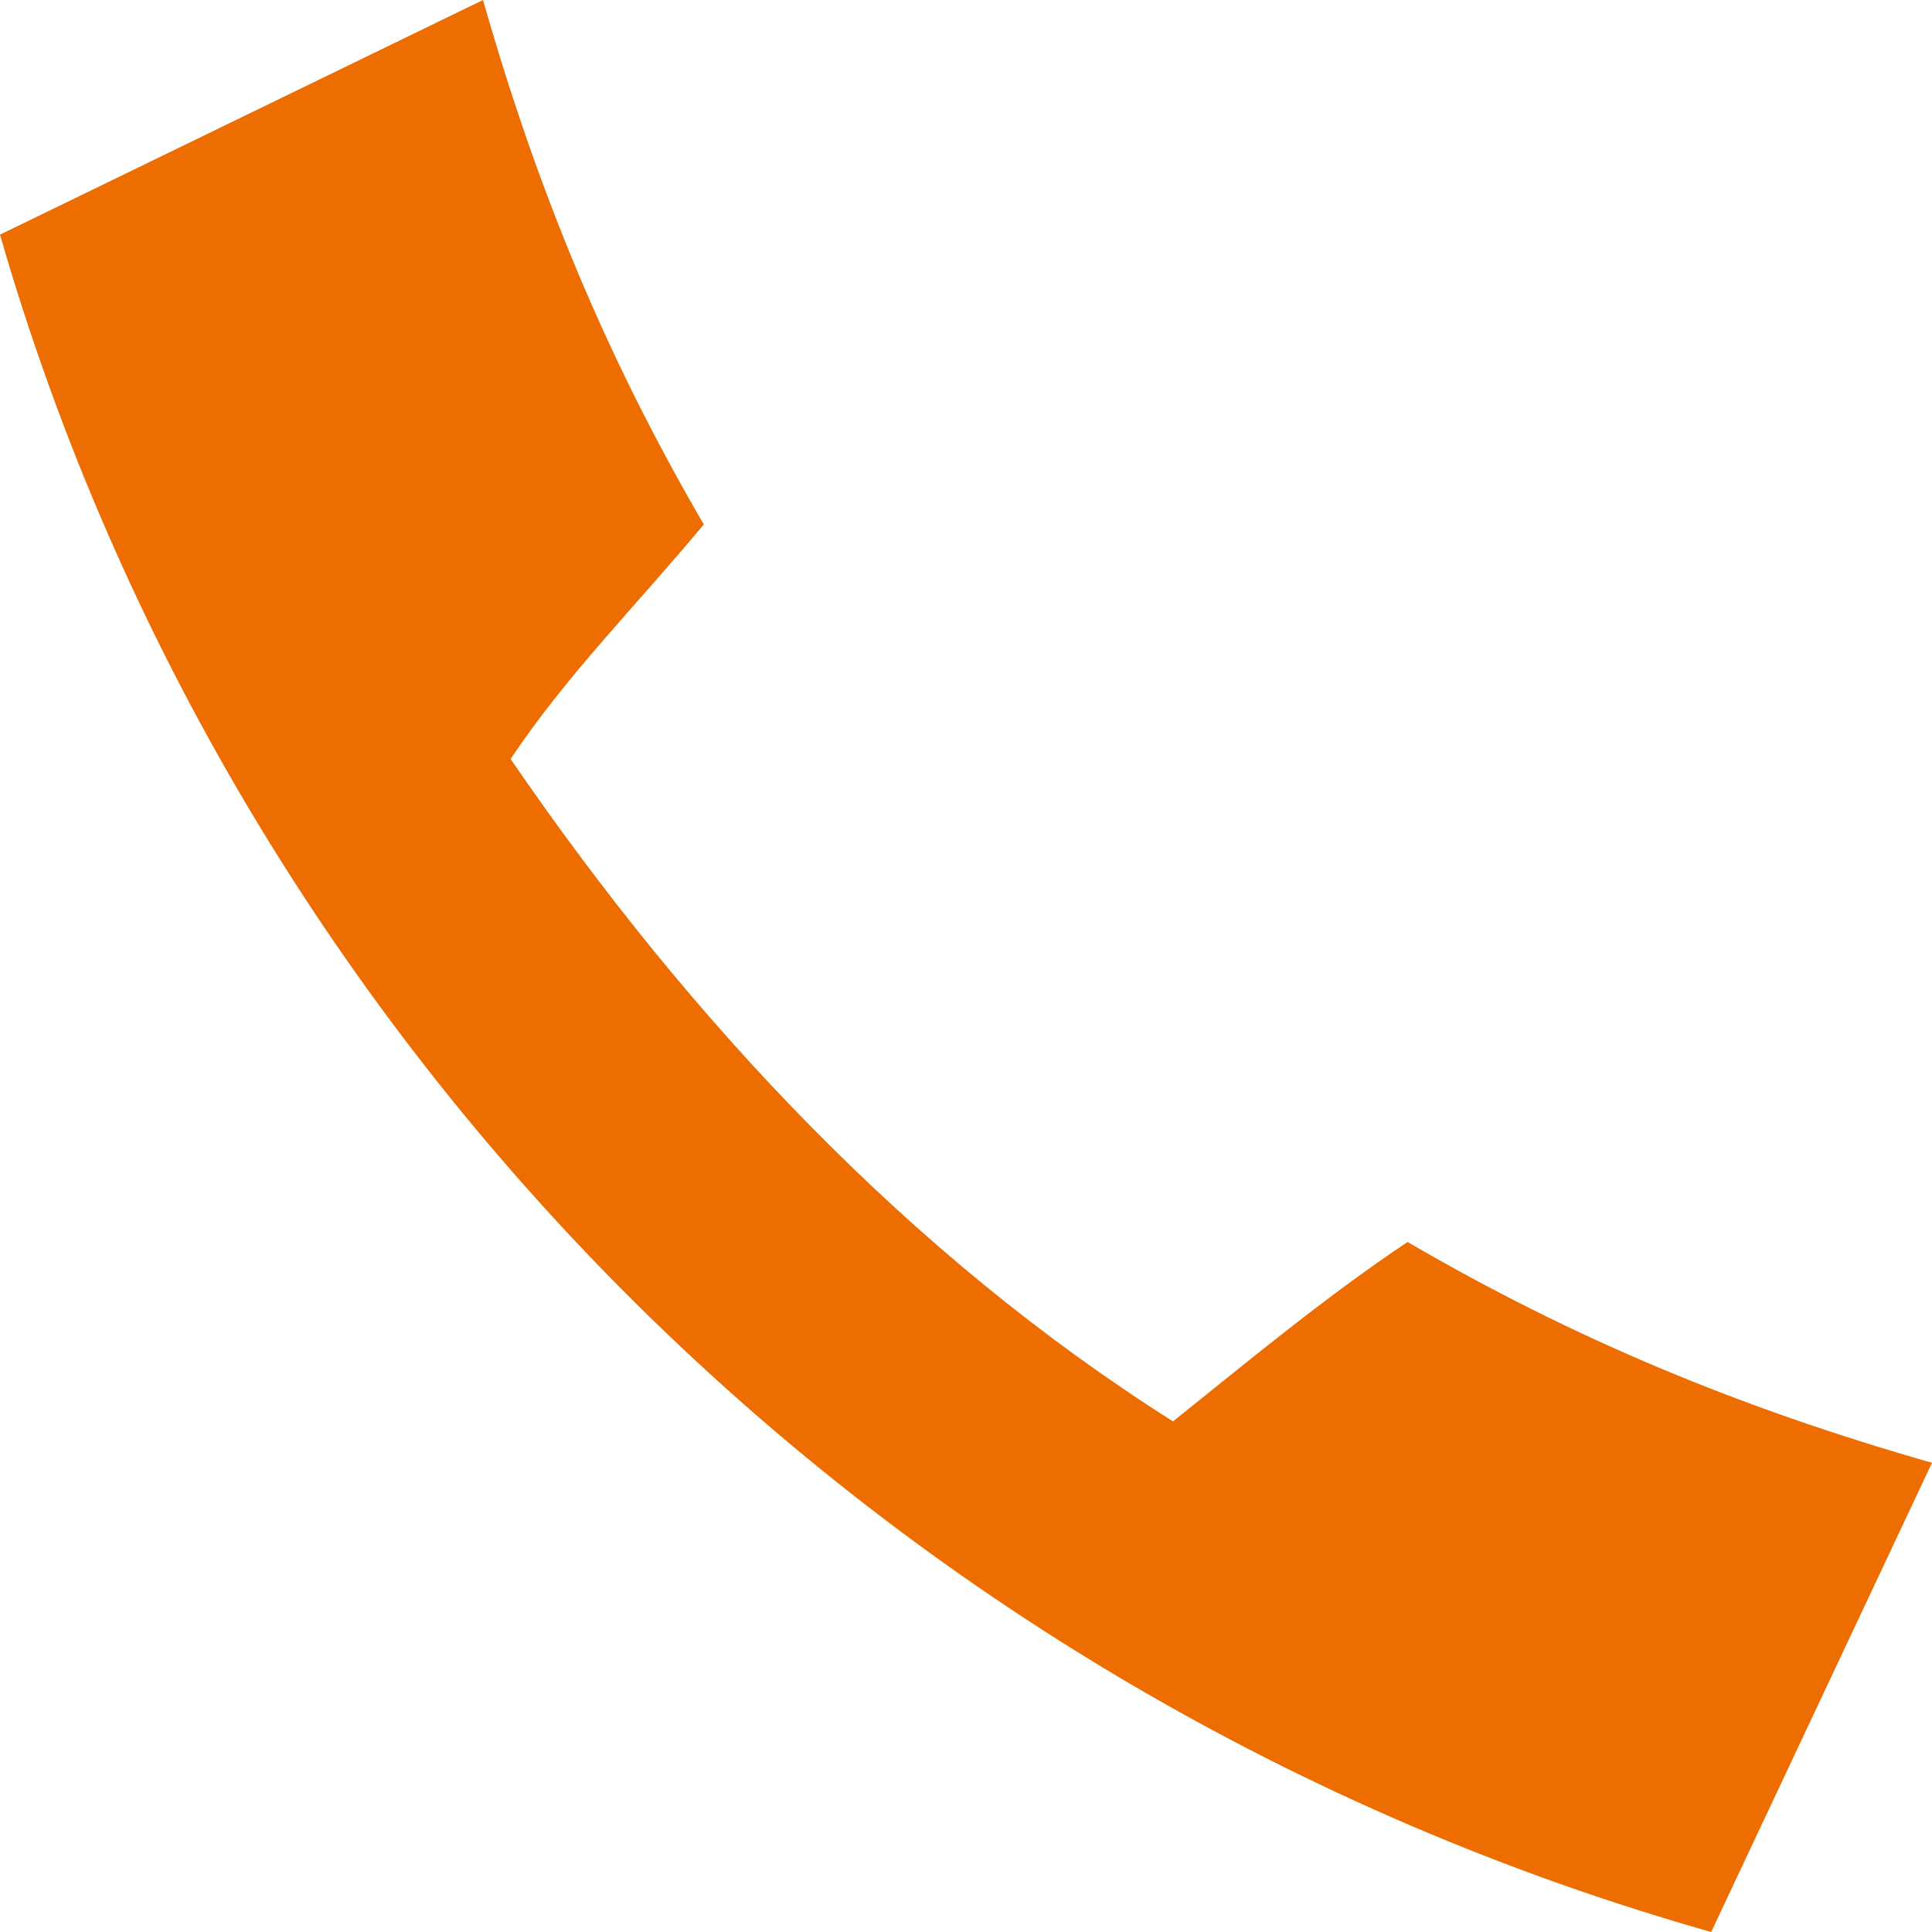 <svg 
 xmlns="http://www.w3.org/2000/svg"
 xmlns:xlink="http://www.w3.org/1999/xlink"
 width="20px" height="20px">
<defs>
<filter id="Filter_0">
    <feFlood flood-color="rgb(5, 104, 180)" flood-opacity="1" result="floodOut" />
    <feComposite operator="atop" in="floodOut" in2="SourceGraphic" result="compOut" />
    <feBlend mode="normal" in="compOut" in2="SourceGraphic" />
</filter>

</defs>
<g filter="url(#Filter_0)">
<path fill-rule="evenodd"  fill="rgb(237, 109, 0)"
 d="M5.286,7.857 C7.143,10.571 9.429,13.000 12.143,14.714 C12.857,14.143 13.714,13.428 14.571,12.857 C16.286,13.857 18.000,14.571 20.000,15.143 L17.714,20.000 C9.143,17.571 2.429,10.857 -0.000,2.429 L5.000,0.000 C5.571,2.000 6.286,3.714 7.286,5.429 C6.571,6.286 5.857,7.000 5.286,7.857 L5.286,7.857 Z"/>
</g>
</svg>